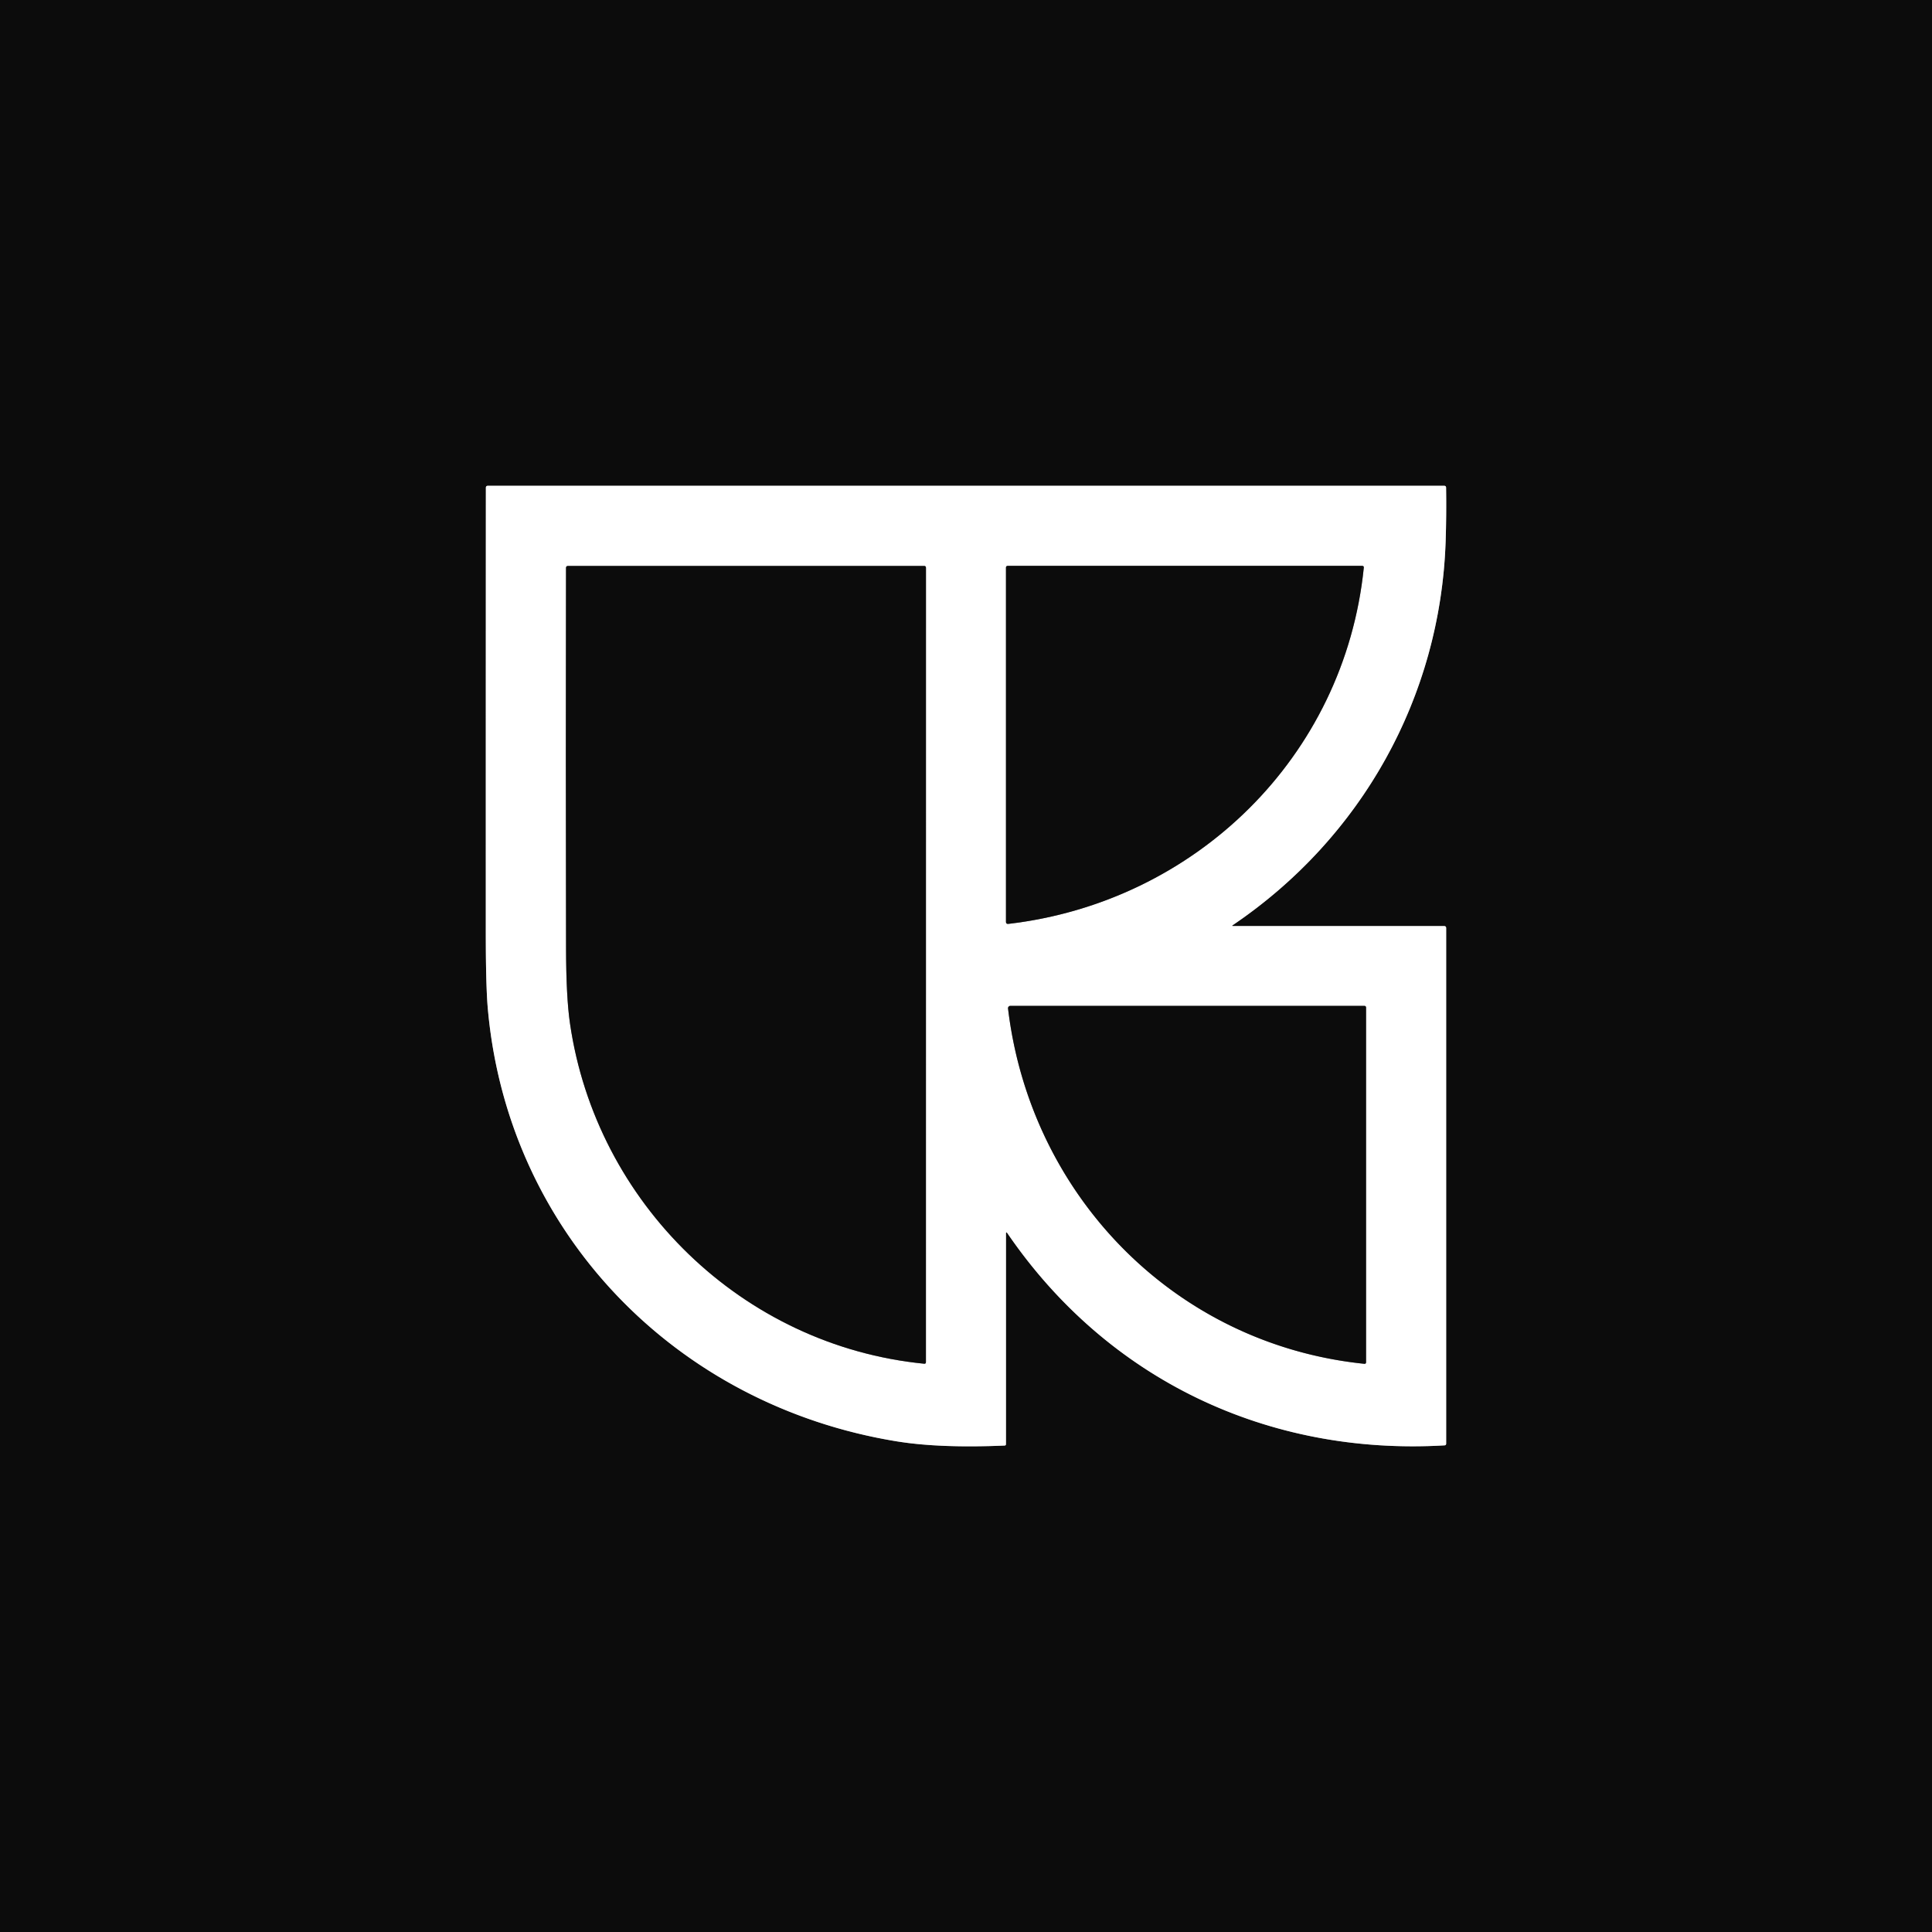 <?xml version="1.0" encoding="UTF-8" standalone="no"?>
<!DOCTYPE svg PUBLIC "-//W3C//DTD SVG 1.1//EN" "http://www.w3.org/Graphics/SVG/1.1/DTD/svg11.dtd">
<svg xmlns="http://www.w3.org/2000/svg" version="1.1" viewBox="0.00 0.00 512.00 512.00">
<rect x="0.00" y="0.00" width="512.00" height="512.00" fill="#333333" stroke="none"/>
<g stroke-width="2.00" fill="none" stroke-linecap="butt">
<path stroke="#868686" vector-effect="non-scaling-stroke" d="
  M 326.71 245.16
  C 360.81 222.08 381.72 184.77 383.11 143.50
  Q 383.34 136.43 383.23 129.24
  Q 383.22 128.74 382.72 128.74
  L 129.28 128.74
  Q 128.76 128.74 128.76 129.26
  Q 128.73 188.25 128.74 247.25
  Q 128.74 261.20 129.27 267.24
  C 134.52 326.60 179.08 372.49 237.75 381.99
  Q 249.10 383.82 266.21 383.09
  Q 266.59 383.08 266.59 382.70
  L 266.59 326.98
  Q 266.59 326.26 267.00 326.86
  C 293.57 365.68 336.03 385.78 382.80 383.04
  Q 383.25 383.01 383.25 382.56
  L 383.25 245.96
  Q 383.25 245.42 382.71 245.42
  L 326.79 245.42
  Q 326.33 245.42 326.71 245.16"
/>
<path stroke="#868686" vector-effect="non-scaling-stroke" d="
  M 151.05 271.20
  C 157.95 318.77 196.70 356.63 244.91 361.40
  Q 245.38 361.45 245.38 360.97
  L 245.39 150.50
  Q 245.39 149.98 244.93 149.98
  L 150.52 149.98
  Q 150.01 149.98 150.00 150.49
  Q 149.91 200.87 150.01 251.25
  Q 150.03 264.20 151.05 271.20"
/>
<path stroke="#868686" vector-effect="non-scaling-stroke" d="
  M 267.22 244.84
  C 316.74 239.06 356.30 200.63 361.42 150.45
  Q 361.47 149.96 360.98 149.96
  L 267.06 149.96
  Q 266.59 149.96 266.59 150.44
  L 266.59 244.28
  Q 266.59 244.91 267.22 244.84"
/>
<path stroke="#868686" vector-effect="non-scaling-stroke" d="
  M 267.14 267.26
  C 273.07 316.81 311.32 356.25 361.54 361.42
  Q 362.02 361.47 362.02 360.98
  L 362.02 267.05
  Q 362.02 266.57 361.55 266.57
  L 267.75 266.57
  A 0.62 0.61 86.7 0 0 267.14 267.26"
/>
</g>
<path fill="#0c0c0c" d="
  M 0.00 0.00
  L 512.00 0.00
  L 512.00 512.00
  L 0.00 512.00
  L 0.00 0.00
  Z
  M 326.71 245.16
  C 360.81 222.08 381.72 184.77 383.11 143.50
  Q 383.34 136.43 383.23 129.24
  Q 383.22 128.74 382.72 128.74
  L 129.28 128.74
  Q 128.76 128.74 128.76 129.26
  Q 128.73 188.25 128.74 247.25
  Q 128.74 261.20 129.27 267.24
  C 134.52 326.60 179.08 372.49 237.75 381.99
  Q 249.10 383.82 266.21 383.09
  Q 266.59 383.08 266.59 382.70
  L 266.59 326.98
  Q 266.59 326.26 267.00 326.86
  C 293.57 365.68 336.03 385.78 382.80 383.04
  Q 383.25 383.01 383.25 382.56
  L 383.25 245.96
  Q 383.25 245.42 382.71 245.42
  L 326.79 245.42
  Q 326.33 245.42 326.71 245.16
  Z"
/>
<path fill="#ffffff" d="
  M 326.79 245.42
  L 382.71 245.42
  Q 383.25 245.42 383.25 245.96
  L 383.25 382.56
  Q 383.25 383.01 382.80 383.04
  C 336.03 385.78 293.57 365.68 267.00 326.86
  Q 266.59 326.26 266.59 326.98
  L 266.59 382.70
  Q 266.59 383.08 266.21 383.09
  Q 249.10 383.82 237.75 381.99
  C 179.08 372.49 134.52 326.60 129.27 267.24
  Q 128.74 261.20 128.74 247.25
  Q 128.73 188.25 128.76 129.26
  Q 128.76 128.74 129.28 128.74
  L 382.72 128.74
  Q 383.22 128.74 383.23 129.24
  Q 383.34 136.43 383.11 143.50
  C 381.72 184.77 360.81 222.08 326.71 245.16
  Q 326.33 245.42 326.79 245.42
  Z
  M 151.05 271.20
  C 157.95 318.77 196.70 356.63 244.91 361.40
  Q 245.38 361.45 245.38 360.97
  L 245.39 150.50
  Q 245.39 149.98 244.93 149.98
  L 150.52 149.98
  Q 150.01 149.98 150.00 150.49
  Q 149.91 200.87 150.01 251.25
  Q 150.03 264.20 151.05 271.20
  Z
  M 267.22 244.84
  C 316.74 239.06 356.30 200.63 361.42 150.45
  Q 361.47 149.96 360.98 149.96
  L 267.06 149.96
  Q 266.59 149.96 266.59 150.44
  L 266.59 244.28
  Q 266.59 244.91 267.22 244.84
  Z
  M 267.14 267.26
  C 273.07 316.81 311.32 356.25 361.54 361.42
  Q 362.02 361.47 362.02 360.98
  L 362.02 267.05
  Q 362.02 266.57 361.55 266.57
  L 267.75 266.57
  A 0.62 0.61 86.7 0 0 267.14 267.26
  Z"
/>
<path fill="#0c0c0c" d="
  M 244.91 361.40
  C 196.70 356.63 157.95 318.77 151.05 271.20
  Q 150.03 264.20 150.01 251.25
  Q 149.91 200.87 150.00 150.49
  Q 150.01 149.98 150.52 149.98
  L 244.93 149.98
  Q 245.39 149.98 245.39 150.50
  L 245.38 360.97
  Q 245.38 361.45 244.91 361.40
  Z"
/>
<path fill="#0c0c0c" d="
  M 361.42 150.45
  C 356.30 200.63 316.74 239.06 267.22 244.84
  Q 266.59 244.91 266.59 244.28
  L 266.59 150.44
  Q 266.59 149.96 267.06 149.96
  L 360.98 149.96
  Q 361.47 149.96 361.42 150.45
  Z"
/>
<path fill="#0c0c0c" d="
  M 361.54 361.42
  C 311.32 356.25 273.07 316.81 267.14 267.26
  A 0.62 0.61 86.7 0 1 267.75 266.57
  L 361.55 266.57
  Q 362.02 266.57 362.02 267.05
  L 362.02 360.98
  Q 362.02 361.47 361.54 361.42
  Z"
/>
</svg>
